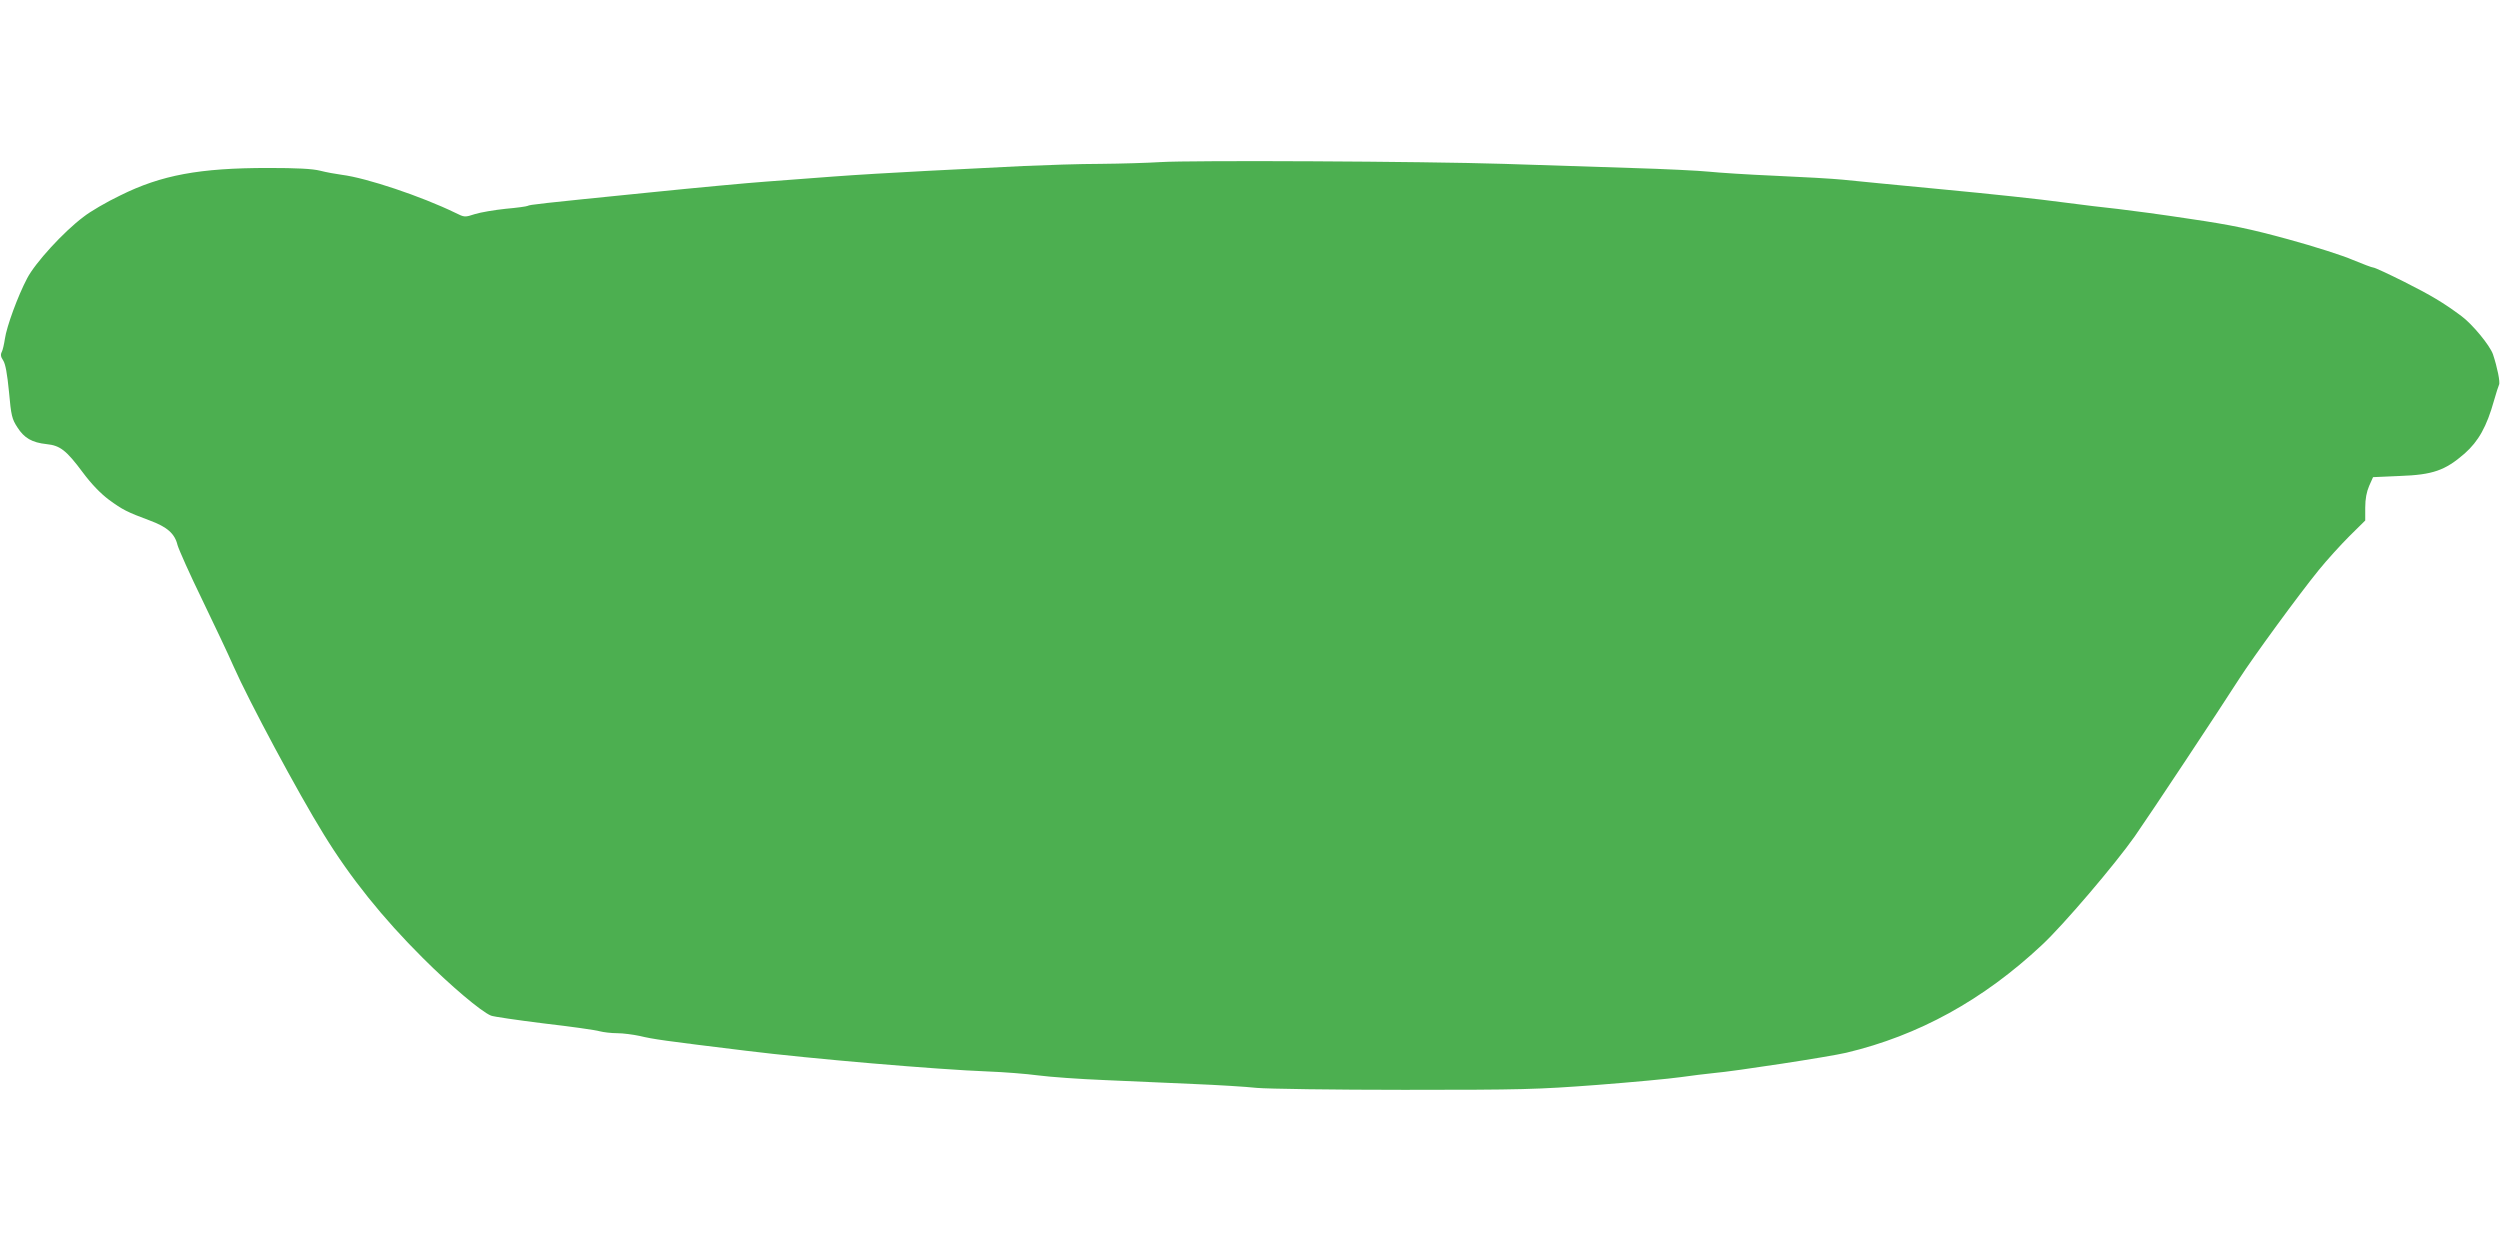 <?xml version="1.0" standalone="no"?>
<!DOCTYPE svg PUBLIC "-//W3C//DTD SVG 20010904//EN"
 "http://www.w3.org/TR/2001/REC-SVG-20010904/DTD/svg10.dtd">
<svg version="1.0" xmlns="http://www.w3.org/2000/svg"
 width="1280pt" height="640pt" viewBox="0 0 1280 640"
 preserveAspectRatio="xMidYMid meet">
<g transform="translate(0,640) scale(0.1,-0.1)"
fill="#4caf50" stroke="none">
<path d="M5940 5570 c-63 -4 -200 -8 -305 -9 -104 0 -282 -6 -395 -11 -113 -6
-335 -17 -495 -25 -159 -8 -375 -21 -480 -29 -104 -8 -260 -20 -345 -26 -85
-6 -355 -31 -600 -56 -568 -57 -608 -62 -618 -68 -5 -3 -56 -10 -113 -15 -57
-6 -128 -18 -157 -27 -52 -17 -54 -17 -100 6 -175 85 -455 179 -582 195 -30 4
-80 13 -111 21 -40 10 -119 14 -266 14 -351 0 -547 -36 -758 -141 -69 -33
-153 -82 -187 -109 -103 -77 -248 -236 -289 -315 -48 -91 -105 -247 -114 -310
-4 -27 -11 -58 -16 -67 -7 -13 -5 -26 7 -43 12 -18 21 -69 30 -161 11 -122 15
-139 43 -182 35 -55 75 -78 150 -86 69 -7 101 -32 185 -145 44 -59 90 -107
134 -140 70 -51 91 -62 209 -106 89 -33 128 -67 142 -126 7 -24 63 -150 126
-279 62 -129 135 -282 160 -340 80 -181 332 -651 462 -861 136 -222 303 -430
508 -634 140 -140 299 -275 349 -295 11 -5 134 -23 271 -40 138 -16 266 -34
285 -40 19 -5 60 -10 90 -10 30 0 82 -7 115 -14 71 -17 120 -24 546 -76 331
-41 976 -96 1239 -106 80 -3 195 -12 255 -20 61 -8 214 -19 340 -24 127 -6
331 -15 455 -20 124 -5 270 -14 325 -20 55 -5 395 -10 755 -10 606 0 678 2
985 25 181 14 375 32 430 40 55 8 132 17 170 21 106 9 589 83 678 104 370 88
701 270 1001 551 110 102 377 416 476 557 83 119 430 643 535 807 72 112 303
428 406 555 42 52 114 131 158 175 l81 80 0 66 c0 45 7 81 20 111 l20 45 137
6 c169 6 232 28 332 115 71 63 113 138 150 270 11 39 23 76 26 82 7 12 -9 90
-31 156 -16 46 -106 155 -162 196 -91 68 -157 107 -292 175 -80 40 -151 73
-158 73 -7 0 -54 18 -105 39 -50 22 -200 70 -332 106 -194 53 -289 73 -500
104 -143 22 -309 44 -370 51 -60 6 -191 22 -290 35 -99 14 -371 43 -605 65
-234 22 -465 45 -515 50 -49 5 -205 14 -345 20 -140 6 -293 16 -340 21 -47 5
-227 14 -400 19 -173 6 -466 15 -650 21 -412 13 -1603 19 -1760 9z"/>
</g>
</svg>
